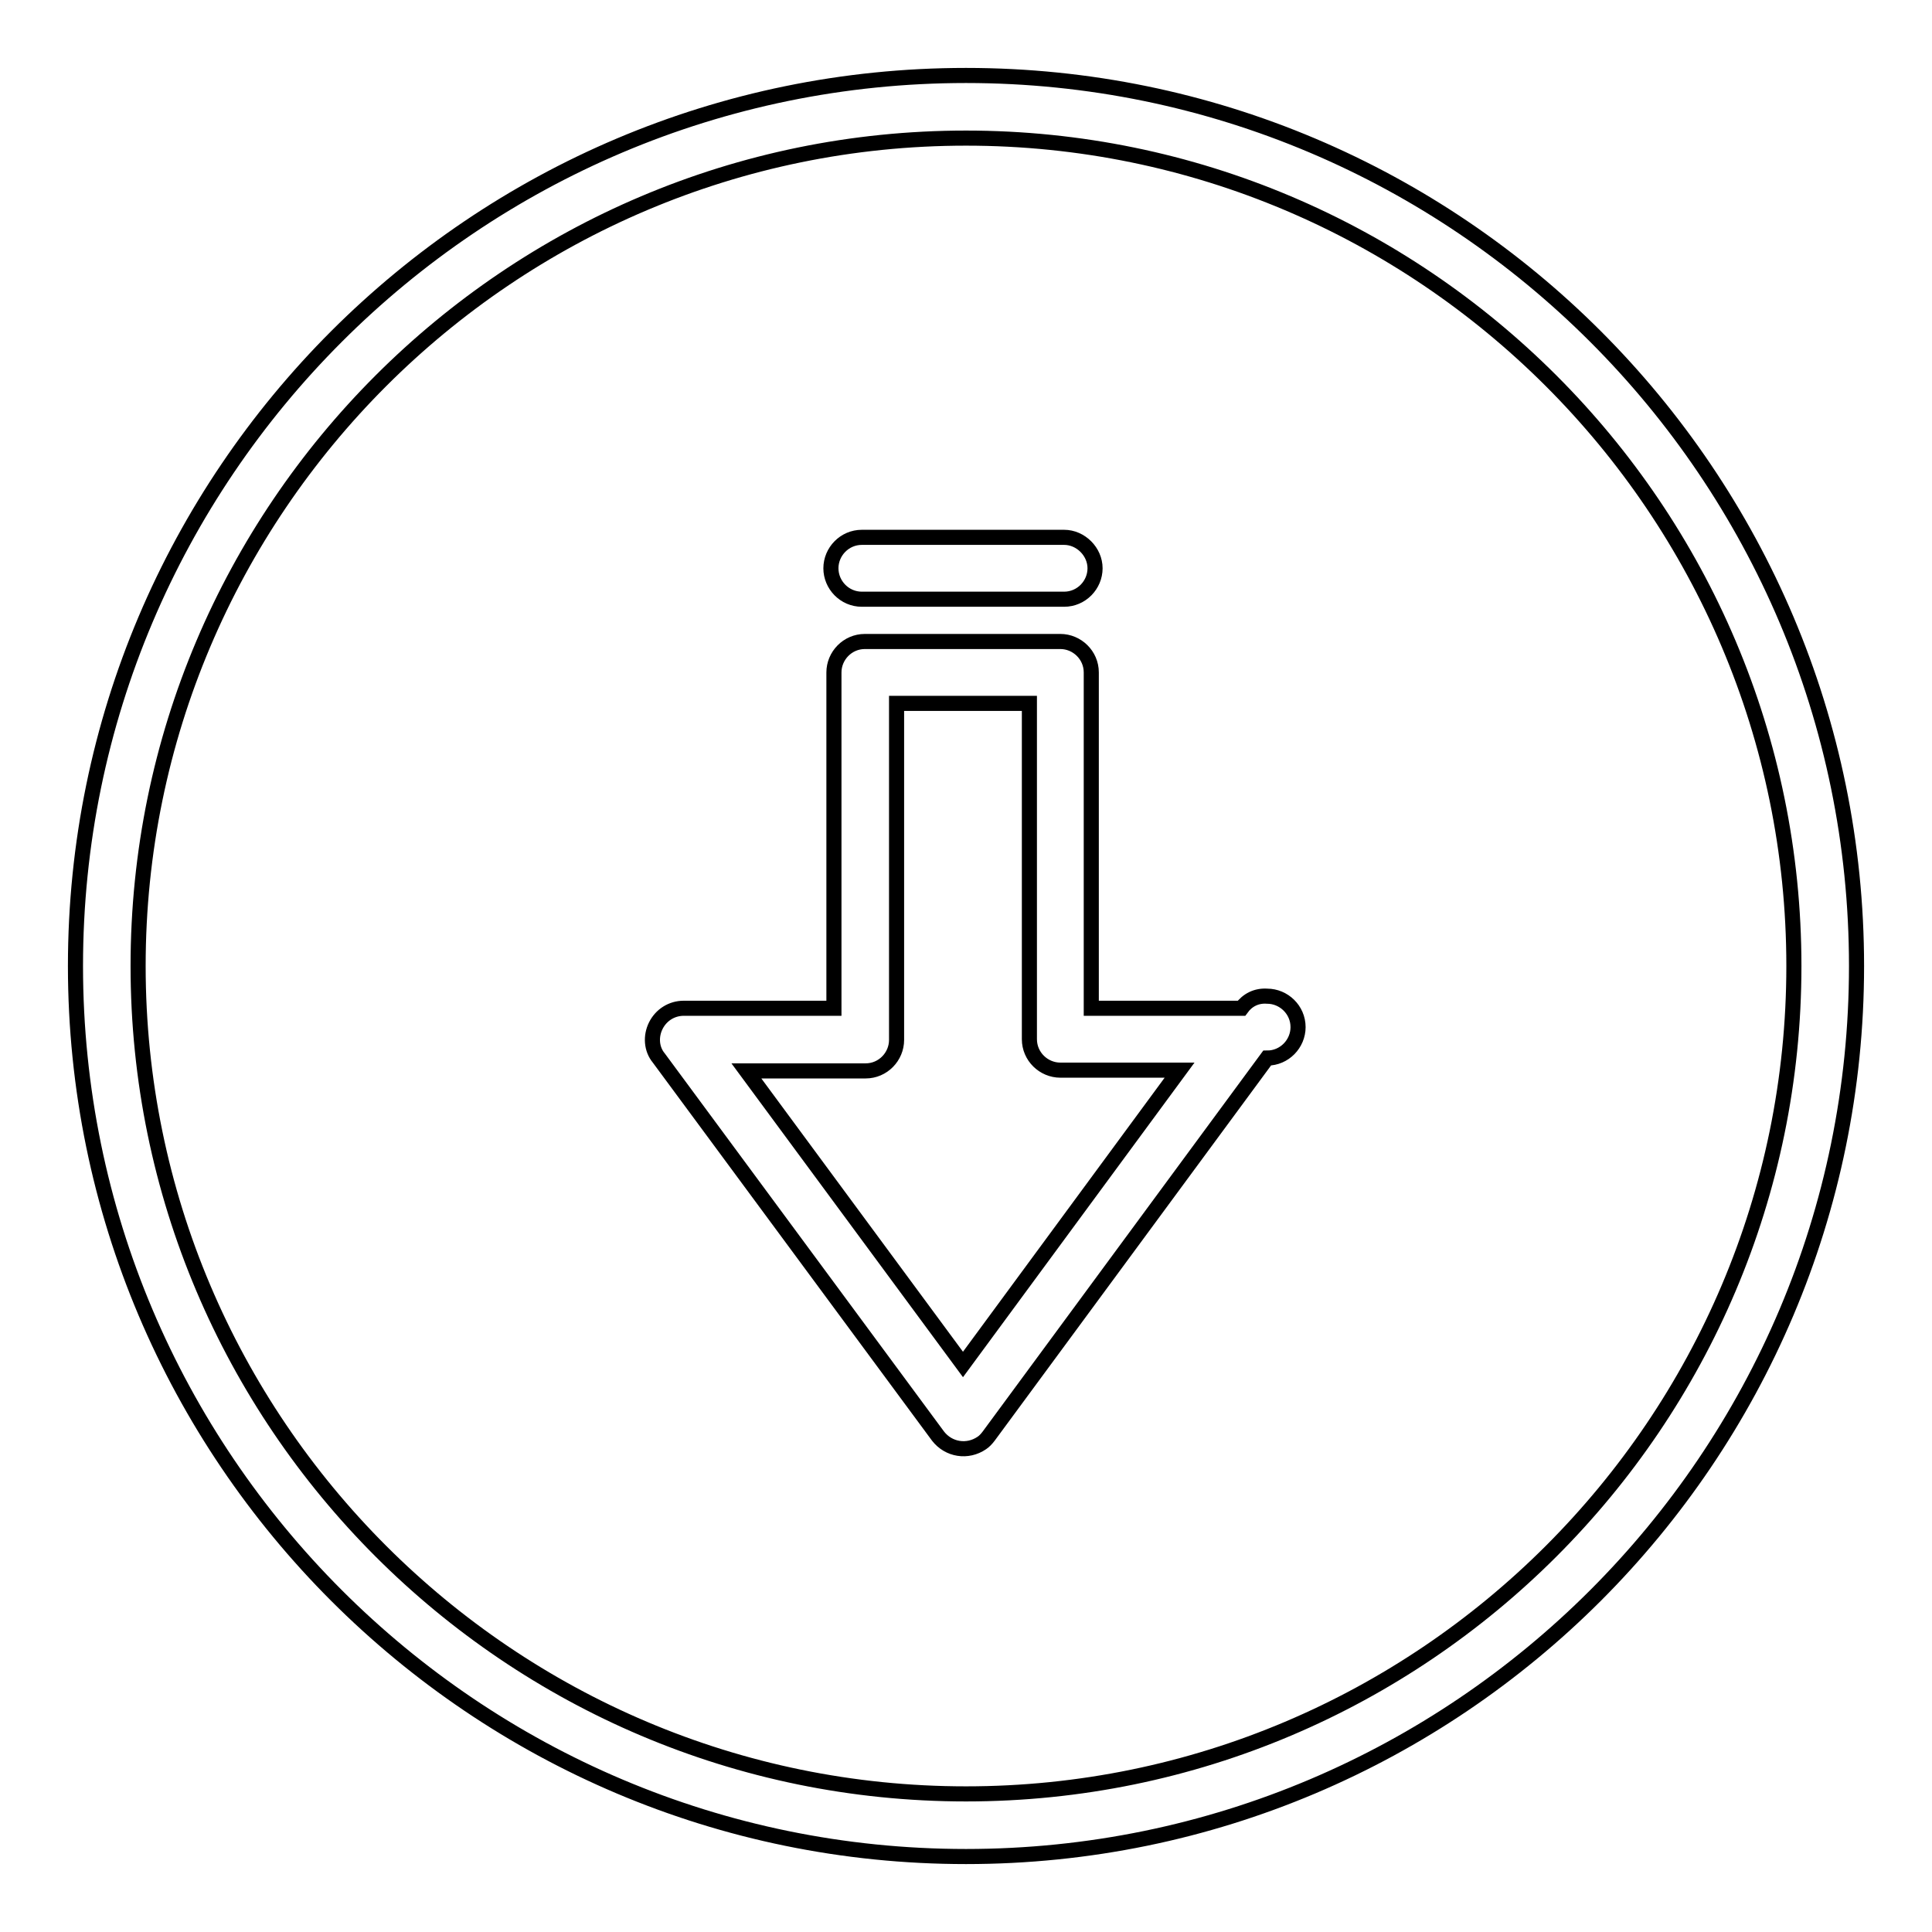 <?xml version="1.0" encoding="utf-8"?>
<!-- Svg Vector Icons : http://www.onlinewebfonts.com/icon -->
<!DOCTYPE svg PUBLIC "-//W3C//DTD SVG 1.1//EN" "http://www.w3.org/Graphics/SVG/1.1/DTD/svg11.dtd">
<svg version="1.1" xmlns="http://www.w3.org/2000/svg" xmlns:xlink="http://www.w3.org/1999/xlink" x="0px" y="0px" viewBox="0 0 256 256" enable-background="new 0 0 256 256" xml:space="preserve">
<g> <path stroke-width="2" fill-opacity="0" stroke="#000000"  d="M128,10C62.9,10,10,62.9,10,128c0,65.1,52.9,118,118,118c65.1,0,118-52.9,118-118C246,62.9,193.1,10,128,10 z M128,237.7c-60.5,0-109.7-49.2-109.7-109.7C18.3,67.5,67.5,18.3,128,18.3c60.5,0,109.7,49.2,109.7,109.7 C237.7,188.5,188.5,237.7,128,237.7z M164.5,133.6h-19.9V89.1c0-2.3-1.9-4.1-4.1-4.1h-25.9c-2.3,0-4.1,1.9-4.1,4.1v44.5H90.6 c-1.6,0-3,0.9-3.7,2.3c-0.7,1.4-0.6,3.1,0.4,4.3l37,50.1c1.4,1.8,3.9,2.2,5.8,0.9c0.3-0.2,0.6-0.5,0.9-0.9l36.9-50.1 c2.3,0,4.1-1.9,4.1-4.1c0-2.3-1.9-4.1-4.1-4.1C166.5,131.9,165.3,132.5,164.5,133.6L164.5,133.6z M127.6,180.8l-28.7-38.9h15.8 c2.3,0,4.1-1.9,4.1-4.1V93.2h17.6v44.5c0,2.3,1.9,4.1,4.1,4.1h15.8L127.6,180.8z M114.2,79.4H141c2.3,0,4.1-1.9,4.1-4.1 s-1.9-4.1-4.1-4.1h-26.8c-2.3,0-4.1,1.9-4.1,4.1S111.9,79.4,114.2,79.4z"/></g>
</svg>